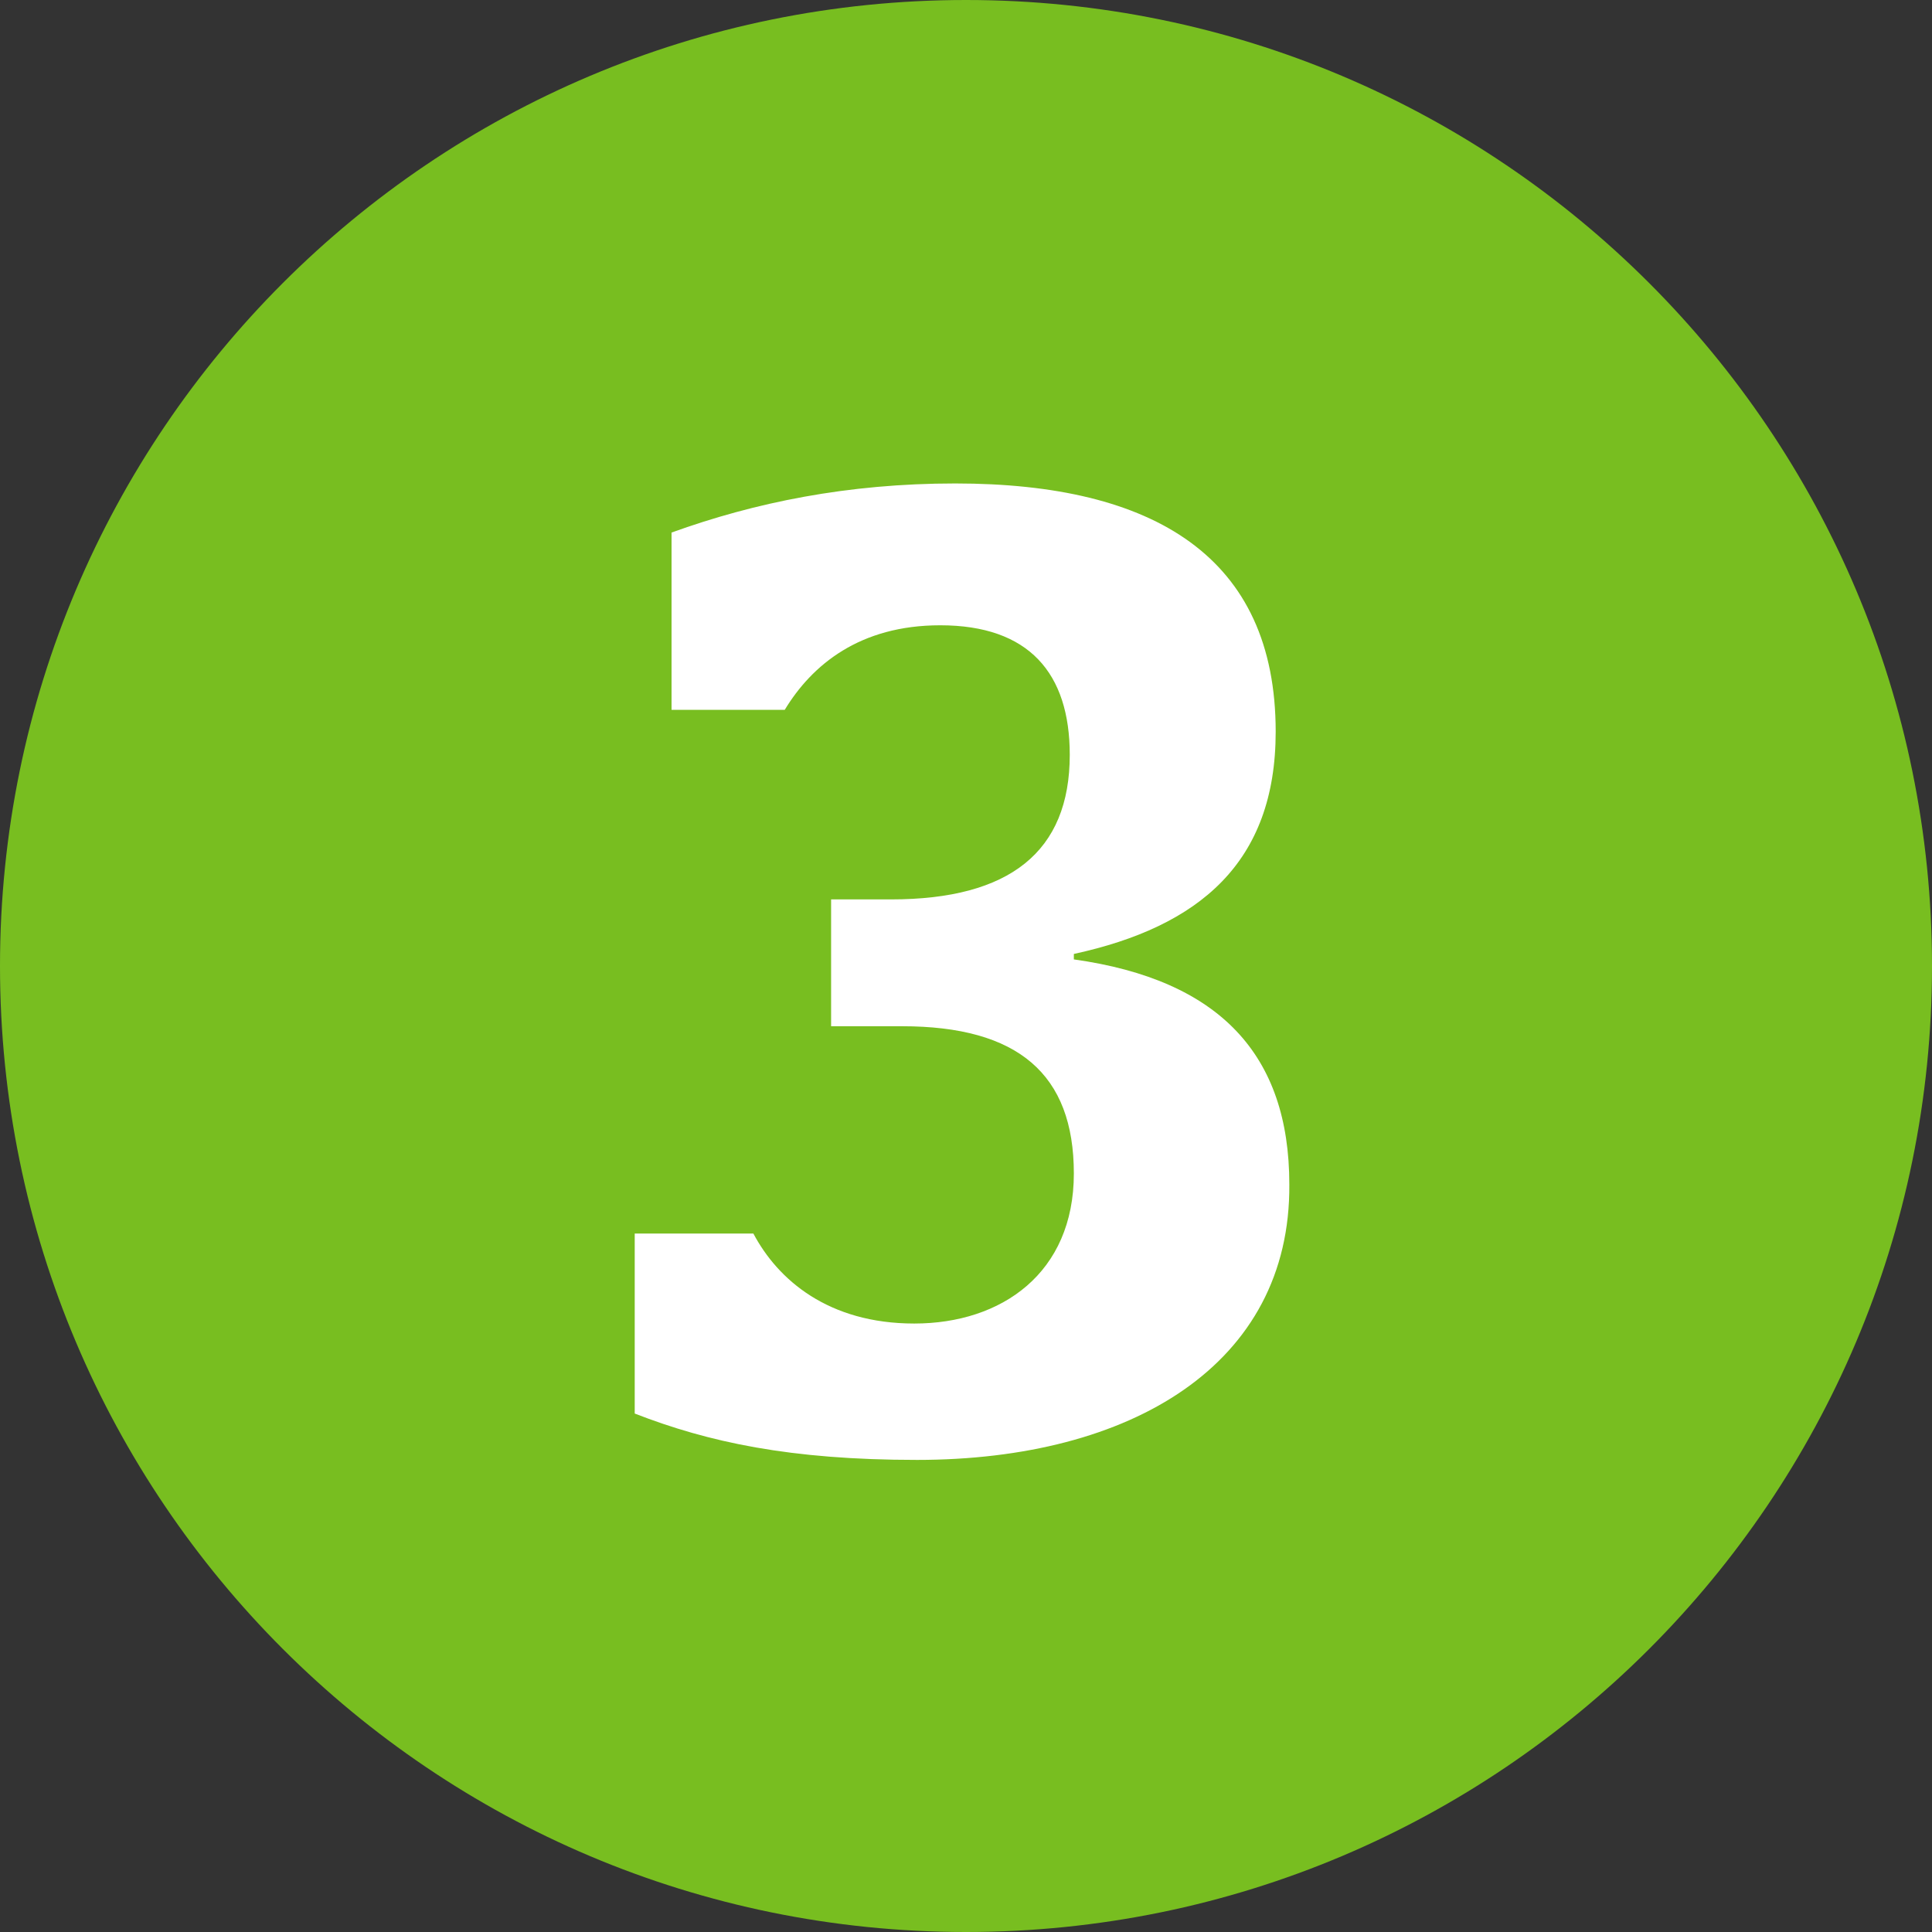 <svg width="34" height="34" viewBox="0 0 34 34" fill="none" xmlns="http://www.w3.org/2000/svg">
<rect x="0" y="0" width="34" height="34" fill="#333333" stroke="none"/>
<g clip-path="url(#clip0_375_3460)">
<path d="M34 17C34 7.611 26.389 0 17 0C7.611 0 0 7.611 0 17C0 26.389 7.611 34 17 34C26.389 34 34 26.389 34 17Z" fill="#78BE20"/>
<path d="M16.138 25.692C13.906 25.692 12.466 25.38 11.17 24.876V21.708H13.258C13.69 22.524 14.578 23.292 16.09 23.292C17.626 23.292 18.898 22.404 18.898 20.652C18.898 18.9 17.914 18.06 15.874 18.06H14.626V15.828H15.682C17.77 15.828 18.826 14.988 18.826 13.284C18.826 11.844 18.106 11.004 16.546 11.004C15.13 11.004 14.29 11.7 13.81 12.492H11.818V9.372C13.282 8.844 14.914 8.508 16.81 8.508C20.314 8.508 22.45 9.804 22.45 12.876C22.45 15.18 21.106 16.308 18.898 16.788V16.884C21.466 17.244 22.69 18.564 22.69 20.844C22.714 24.012 19.906 25.692 16.138 25.692Z" fill="white"/>
</g>
<defs>
<clipPath id="clip0_375_3460">
<rect width="34" height="34" fill="white"/>
</clipPath>
</defs>
</svg>
